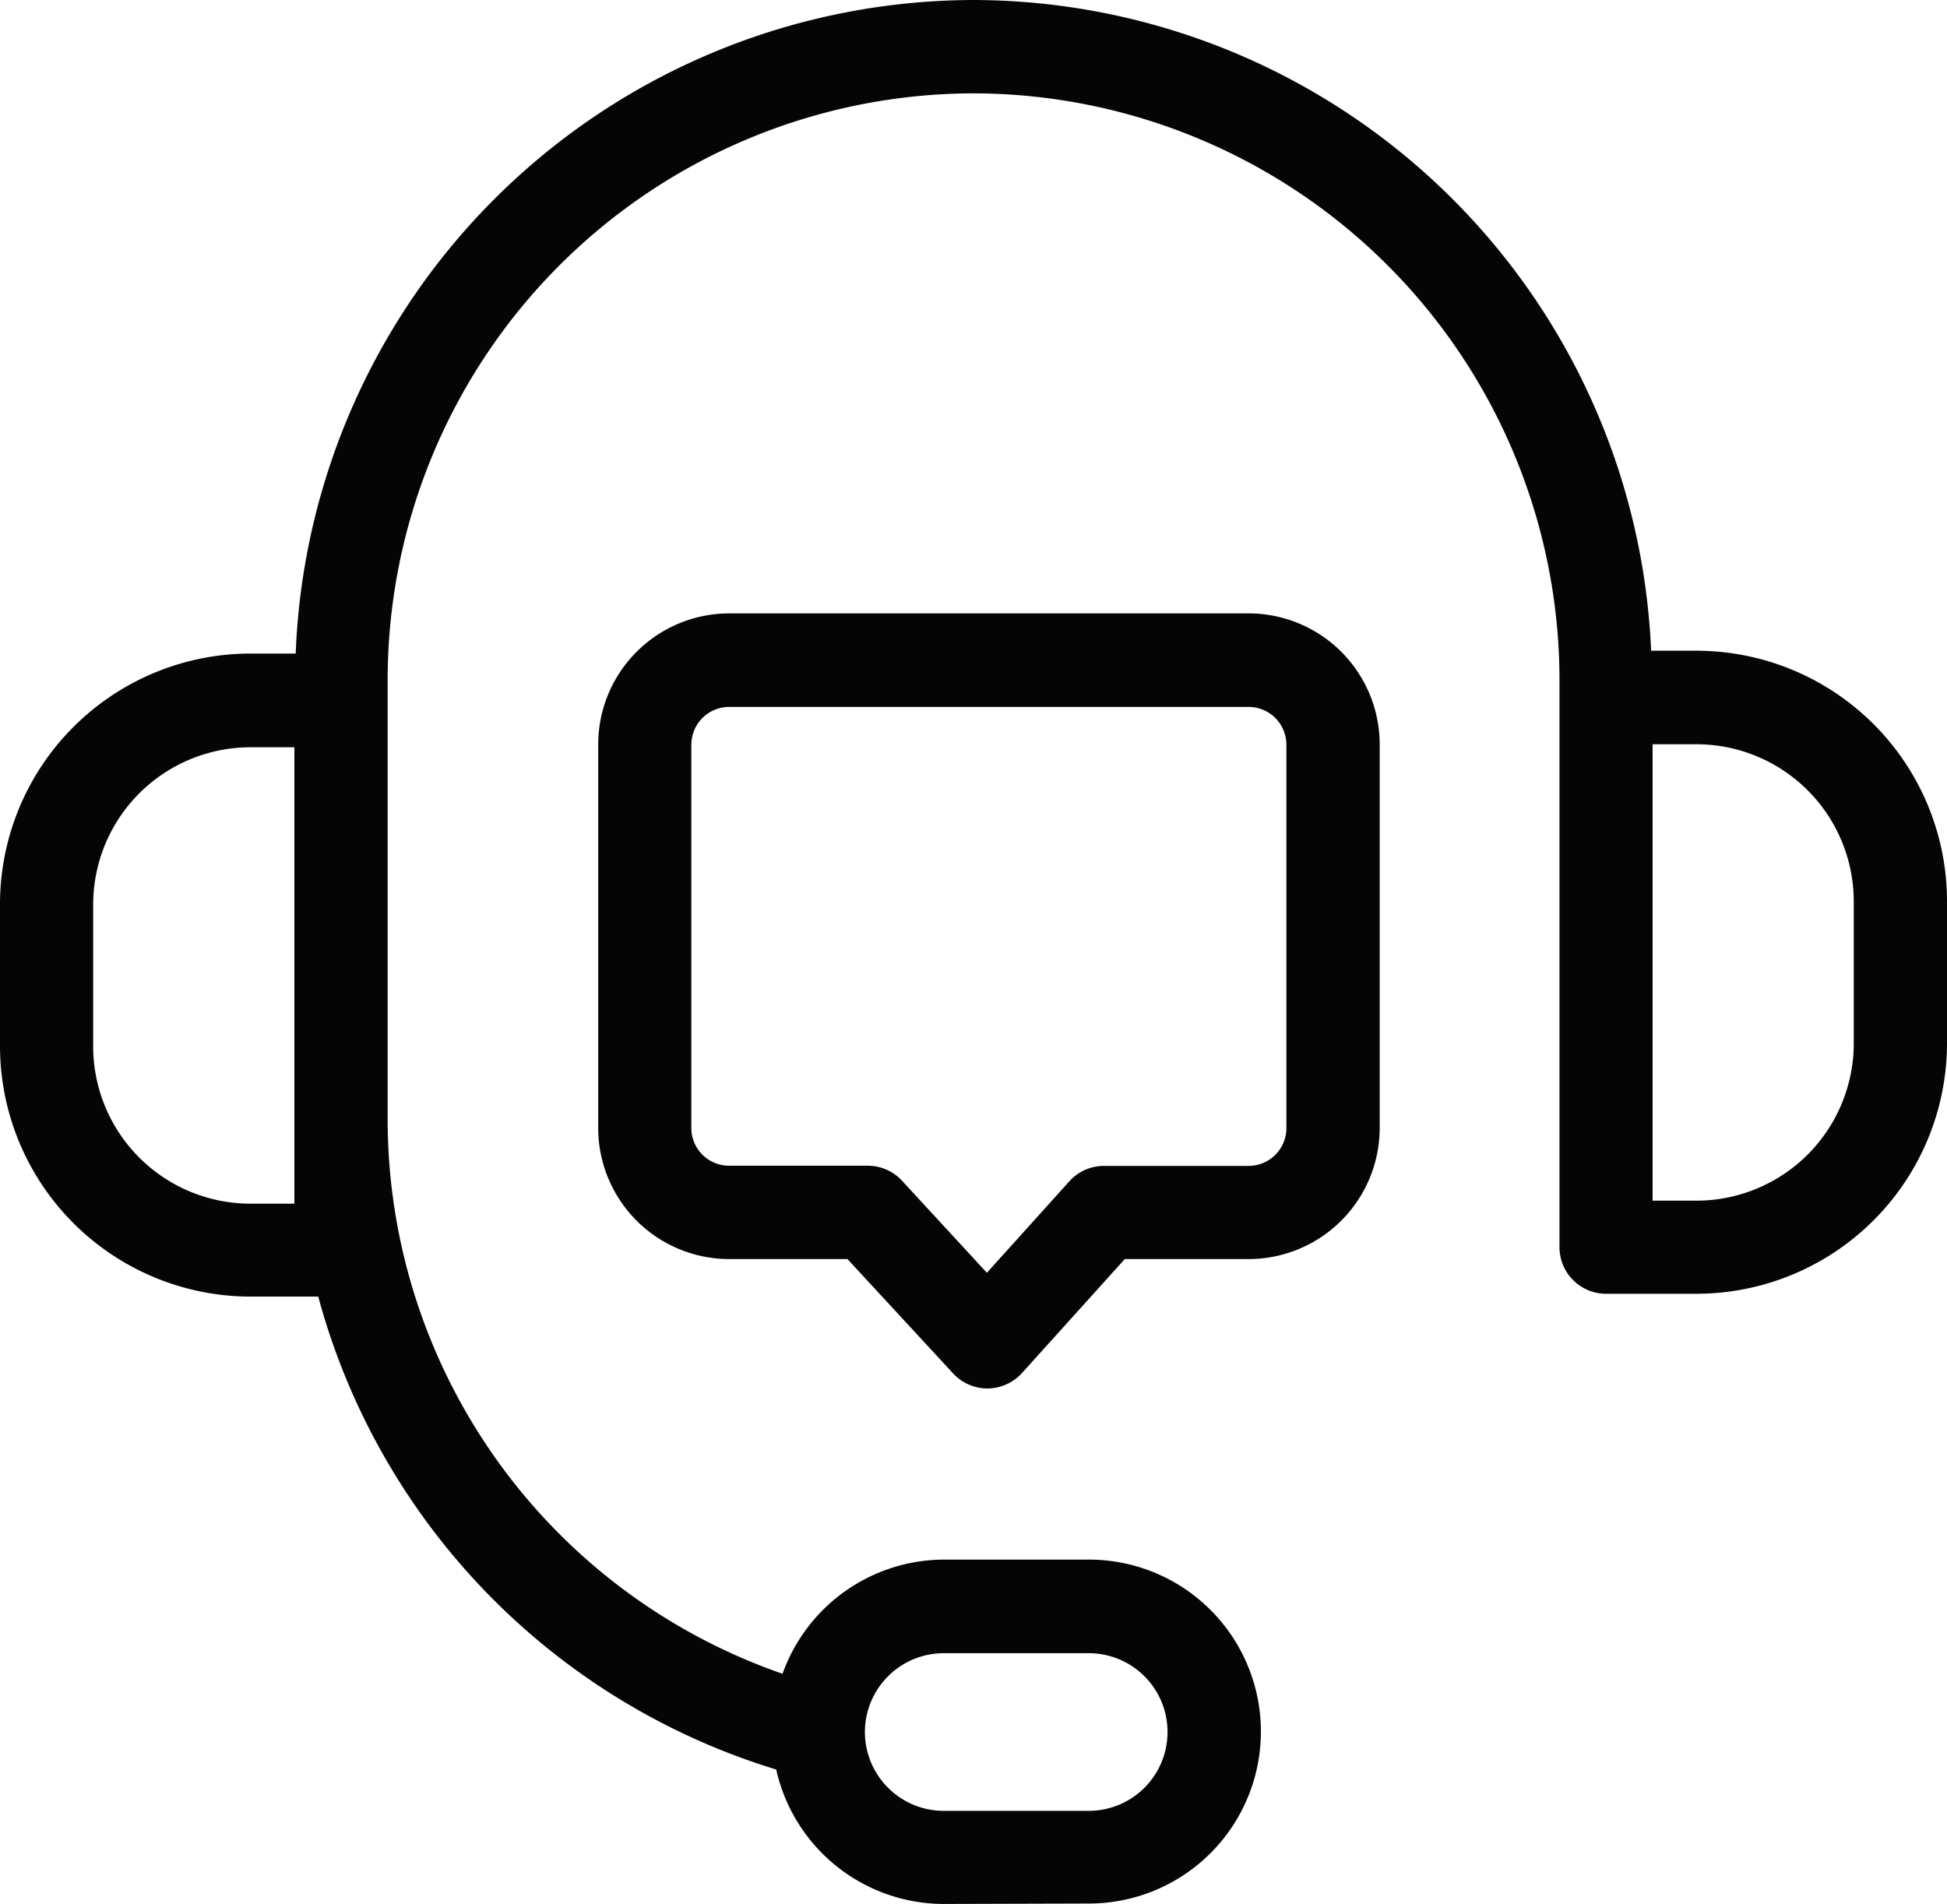 <svg xmlns="http://www.w3.org/2000/svg" width="31.698" height="31" viewBox="0 0 31.698 31">
  <path id="support-chat" d="M3535.363-1036a2.8,2.8,0,0,1-2.726-2.189,11.065,11.065,0,0,1-7.456-7.7h-1.107a4.082,4.082,0,0,1-4.074-4.08v-2.311a4.081,4.081,0,0,1,4.074-4.079h.74A11.069,11.069,0,0,1,3535.848-1067a11.068,11.068,0,0,1,11.033,10.595h.743a4.081,4.081,0,0,1,4.074,4.079v2.311a4.082,4.082,0,0,1-4.074,4.08h-1.477a.759.759,0,0,1-.758-.76v-9.232a9.557,9.557,0,0,0-9.54-9.553,9.556,9.556,0,0,0-9.538,9.553v7.148a9.559,9.559,0,0,0,6.429,9.031,2.8,2.8,0,0,1,2.624-1.859h2.364a2.8,2.8,0,0,1,2.8,2.8,2.8,2.8,0,0,1-2.8,2.8Zm-1.282-2.8a1.285,1.285,0,0,0,1.282,1.284h2.364a1.284,1.284,0,0,0,1.281-1.284,1.283,1.283,0,0,0-1.281-1.283h-2.364A1.285,1.285,0,0,0,3534.081-1038.8Zm-12.564-13.474v2.311a2.562,2.562,0,0,0,2.557,2.561h.719v-7.431h-.719A2.562,2.562,0,0,0,3521.517-1052.278Zm25.388.581v4.242h.719a2.562,2.562,0,0,0,2.556-2.561v-2.311a2.561,2.561,0,0,0-2.556-2.559h-.719Zm-10.83,7.3a.762.762,0,0,1-.557-.244l-1.721-1.863h-1.928a2.135,2.135,0,0,1-2.13-2.135v-6.243a2.135,2.135,0,0,1,2.13-2.135h8.461a2.135,2.135,0,0,1,2.132,2.135v6.243a2.136,2.136,0,0,1-2.132,2.135h-2.018l-1.674,1.856a.766.766,0,0,1-.559.251Zm-4.82-10.485v6.243a.615.615,0,0,0,.613.615h2.259a.76.76,0,0,1,.557.243l1.383,1.5,1.343-1.49a.757.757,0,0,1,.563-.25h2.355a.616.616,0,0,0,.615-.615v-6.243a.616.616,0,0,0-.615-.615h-8.461A.615.615,0,0,0,3531.256-1054.878Z" transform="translate(-3520 1067)" fill="#040504"/>
</svg>
